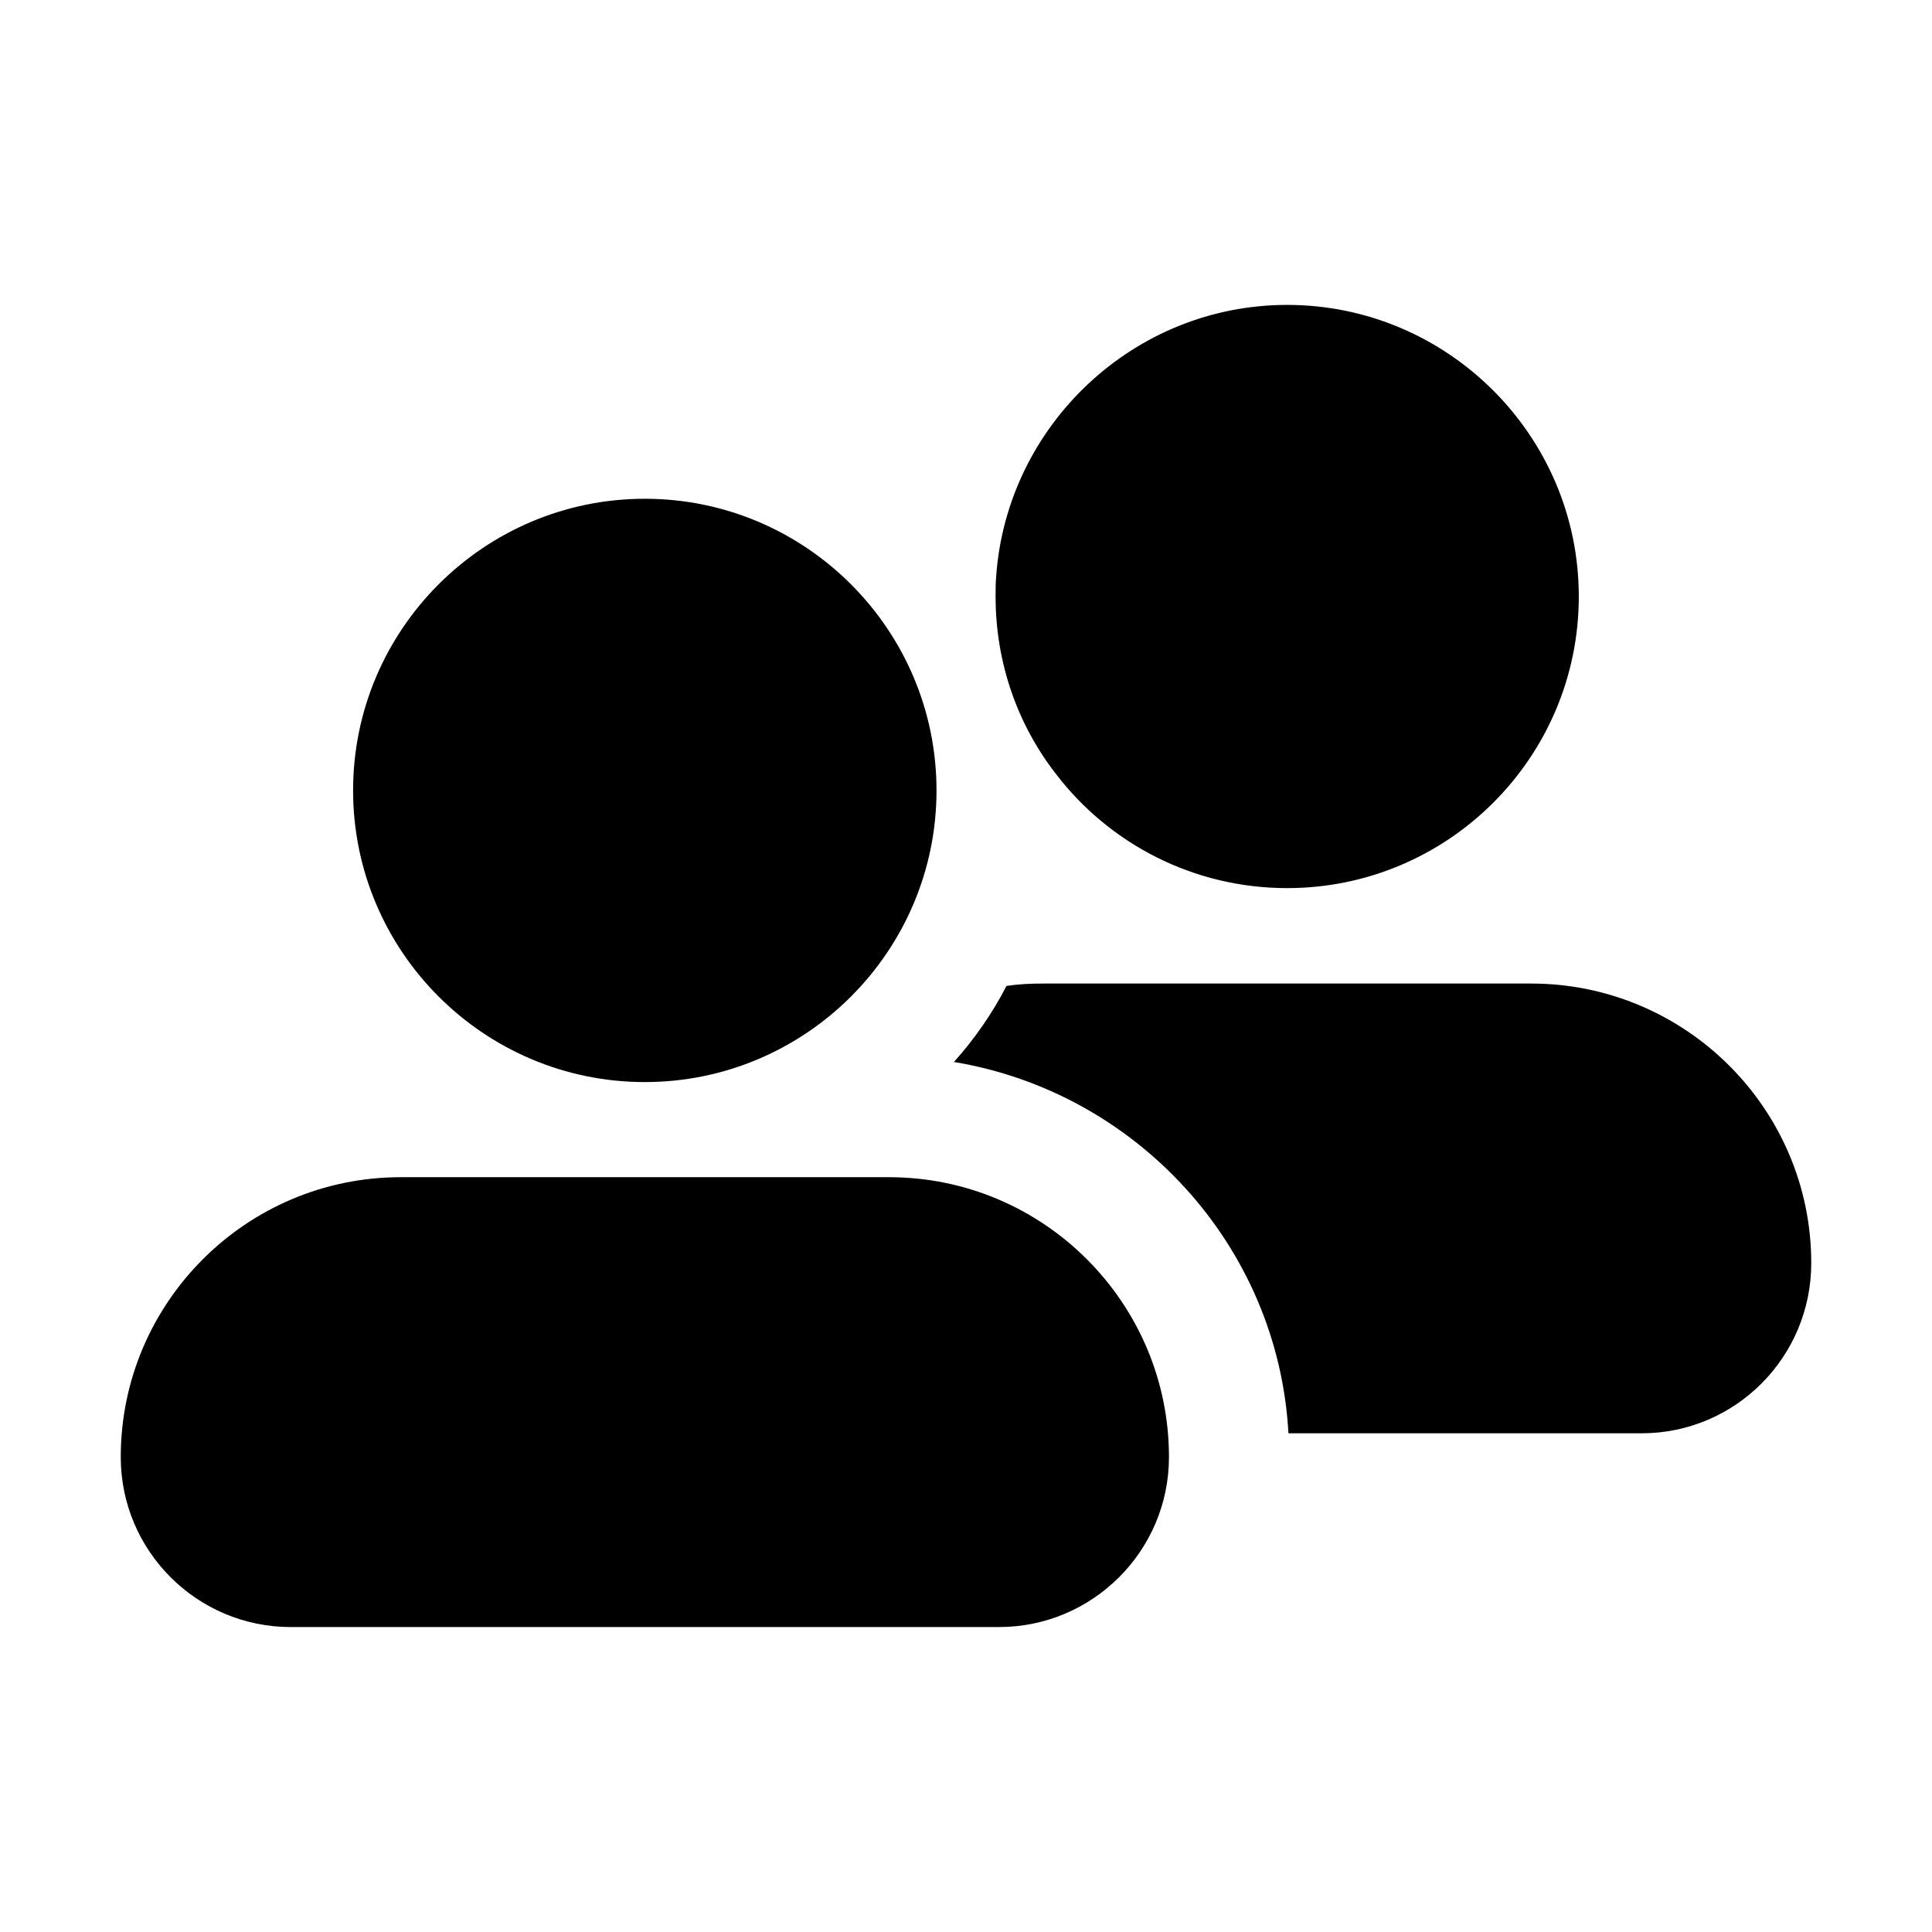 <svg width="38" height="38" viewBox="0 0 38 38" fill="none" xmlns="http://www.w3.org/2000/svg">
<path d="M25.317 17.468C28.476 17.468 31.053 14.903 31.053 11.732C31.053 8.574 28.476 5.997 25.317 5.997C22.301 5.997 19.808 8.36 19.594 11.329C19.582 11.459 19.582 11.59 19.582 11.732C19.582 13.05 20.021 14.262 20.77 15.224C21.814 16.589 23.465 17.468 25.318 17.468L25.317 17.468Z" fill="black"/>
<path d="M25.342 28.191H32.288C34.129 28.191 35.625 26.695 35.625 24.843C35.625 21.814 33.155 19.345 30.115 19.345H20.52C20.271 19.345 20.033 19.356 19.796 19.392C19.523 19.926 19.166 20.437 18.763 20.888C22.349 21.482 25.14 24.498 25.342 28.191Z" fill="black"/>
<path d="M6.945 15.547C6.945 18.71 9.519 21.283 12.683 21.283C15.846 21.283 18.42 18.709 18.42 15.547C18.42 12.384 15.846 9.81 12.683 9.81C9.519 9.81 6.945 12.384 6.945 15.547Z" fill="black"/>
<path d="M5.718 32.002H19.649C21.491 32.002 22.992 30.503 22.992 28.659C22.992 25.623 20.522 23.154 17.486 23.154H7.881C4.845 23.154 2.375 25.623 2.375 28.659C2.375 30.503 3.874 32.002 5.718 32.002Z" fill="black"/>
</svg>
